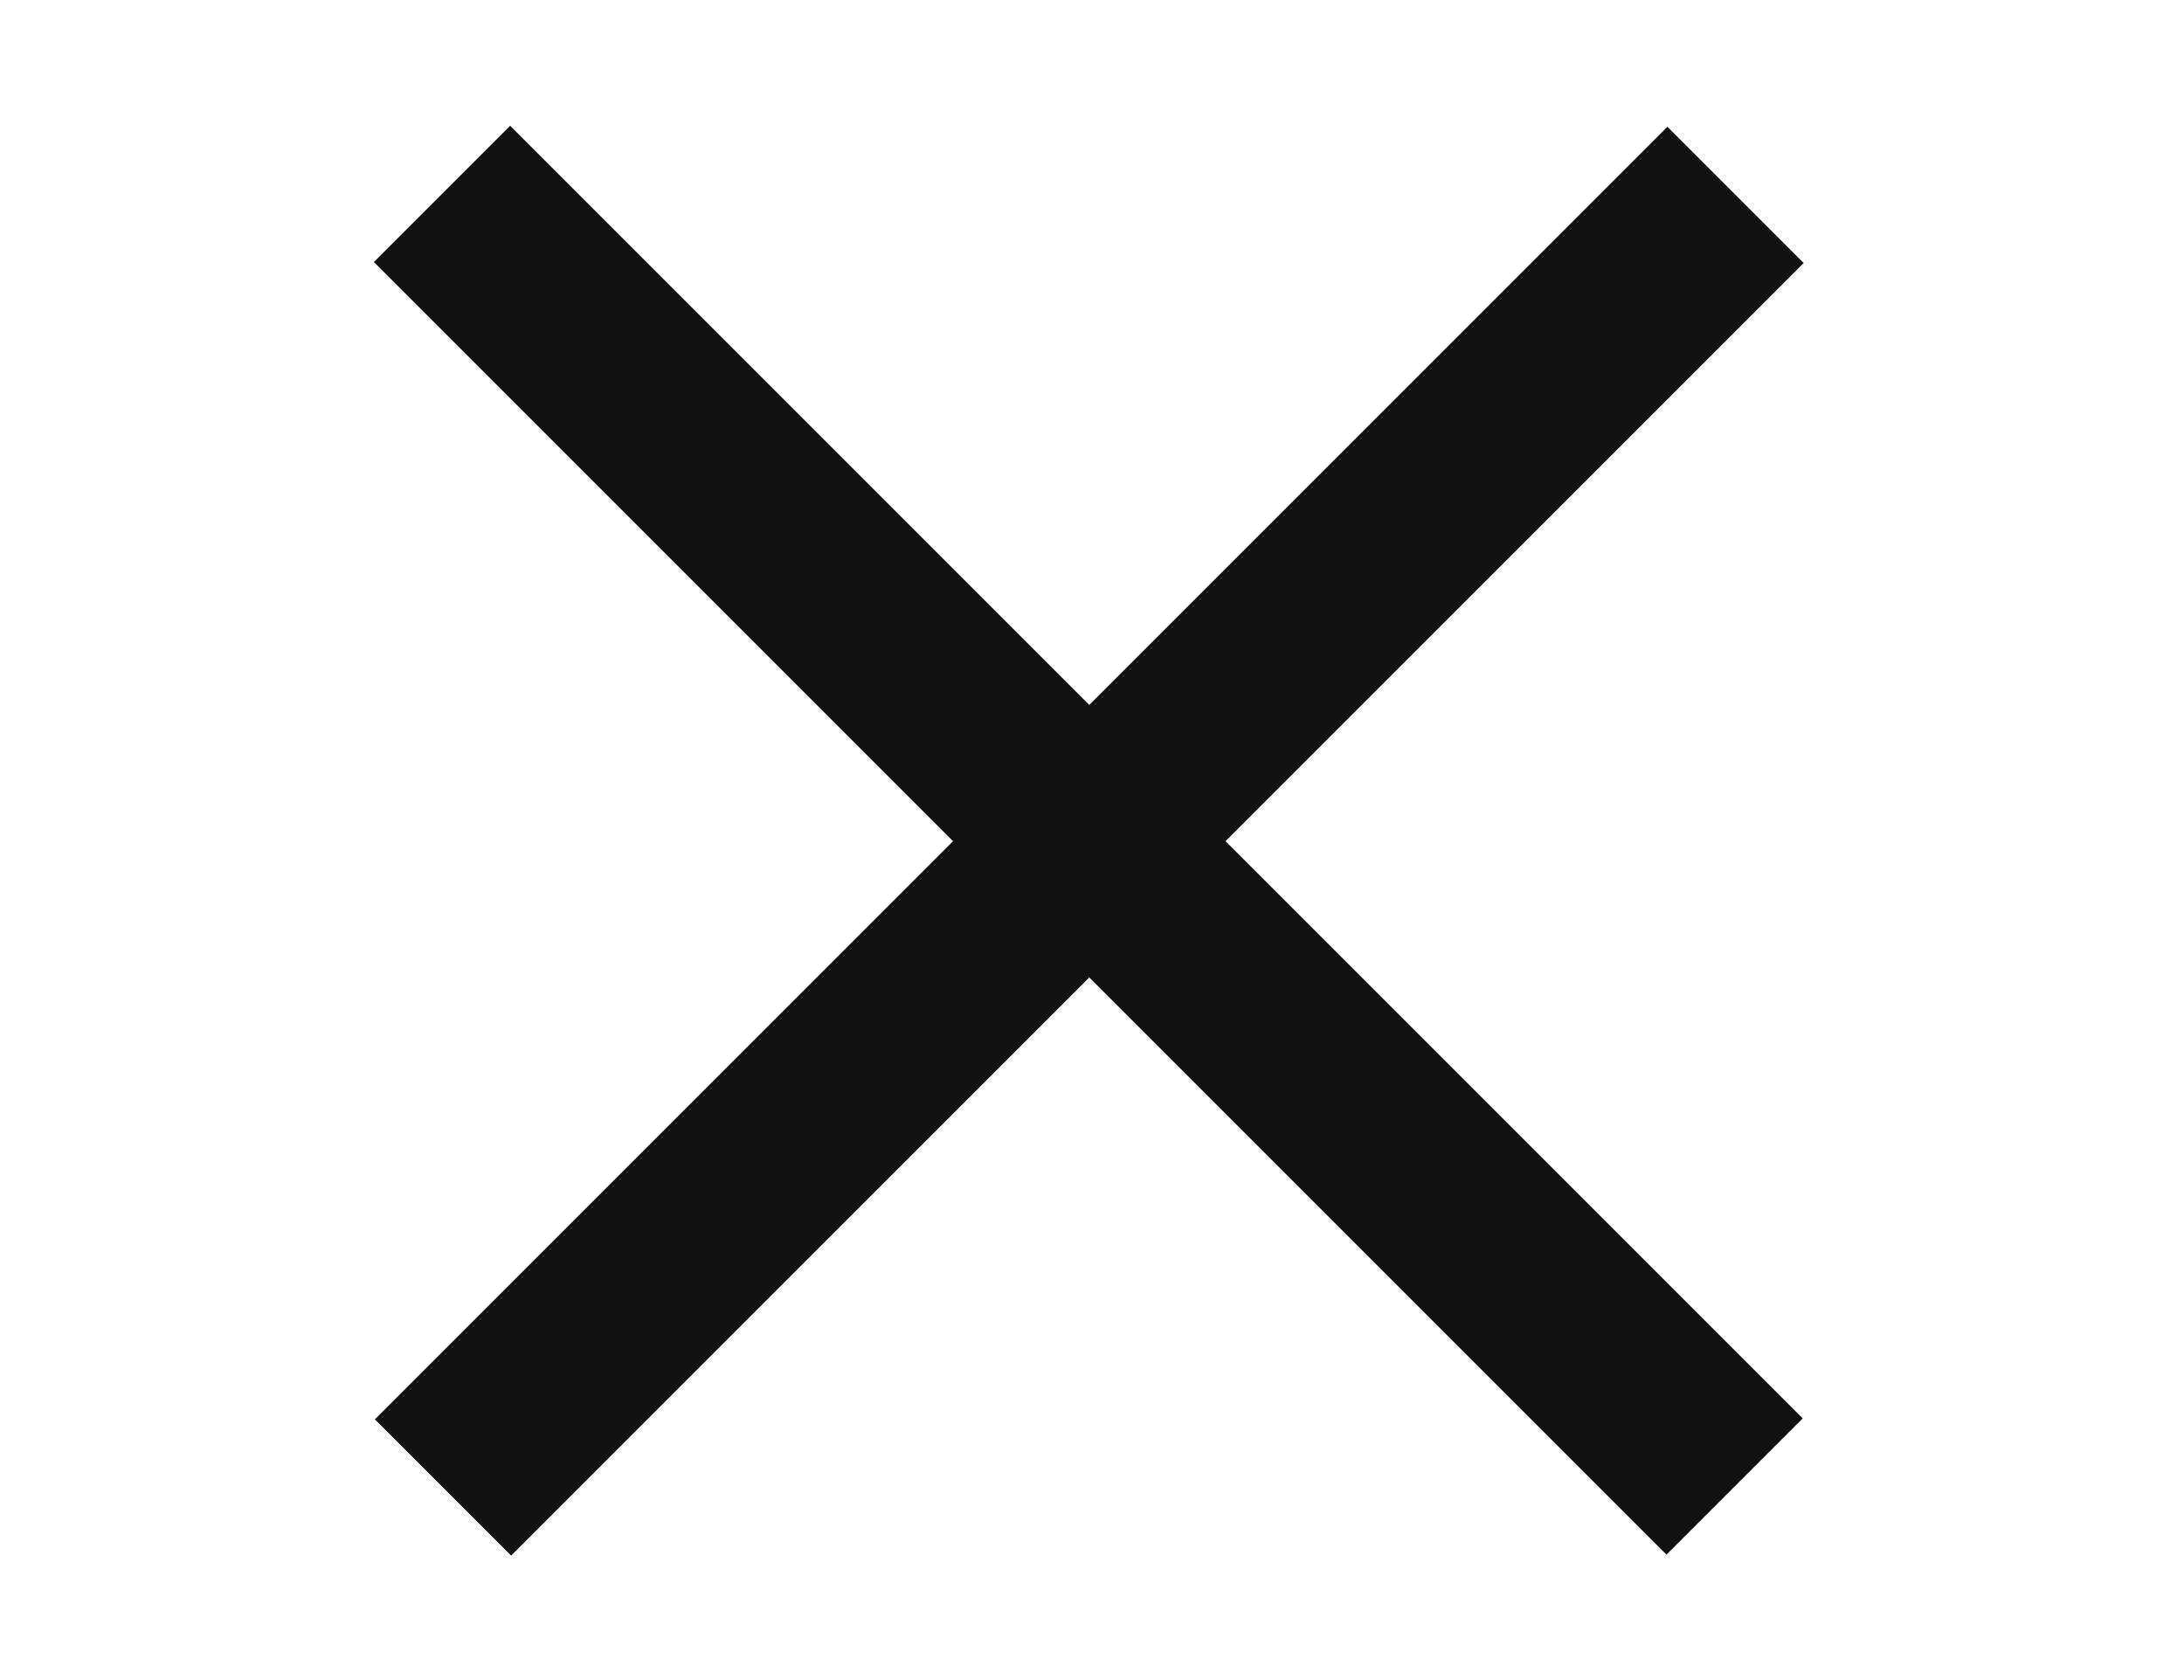 <?xml version="1.0" encoding="utf-8"?>
<!-- Generator: Adobe Illustrator 24.2.0, SVG Export Plug-In . SVG Version: 6.00 Build 0)  -->
<svg version="1.1" id="レイヤー_1" xmlns="http://www.w3.org/2000/svg" xmlns:xlink="http://www.w3.org/1999/xlink" x="0px"
	 y="0px" viewBox="0 0 44.2 34" style="enable-background:new 0 0 44.2 34;" xml:space="preserve">
<style type="text/css">
	.st0{fill:#111111;}
</style>
<g id="グループ_595" transform="translate(-350 -65.455)">
	
		<rect id="長方形_139" x="370.1" y="63.9" transform="matrix(0.707 -0.707 0.707 0.707 50.729 287.241)" class="st0" width="3.9" height="37"/>
	
		<rect id="長方形_144" x="353.6" y="80.5" transform="matrix(0.707 -0.707 0.707 0.707 50.678 287.261)" class="st0" width="37" height="3.9"/>
</g>
</svg>
